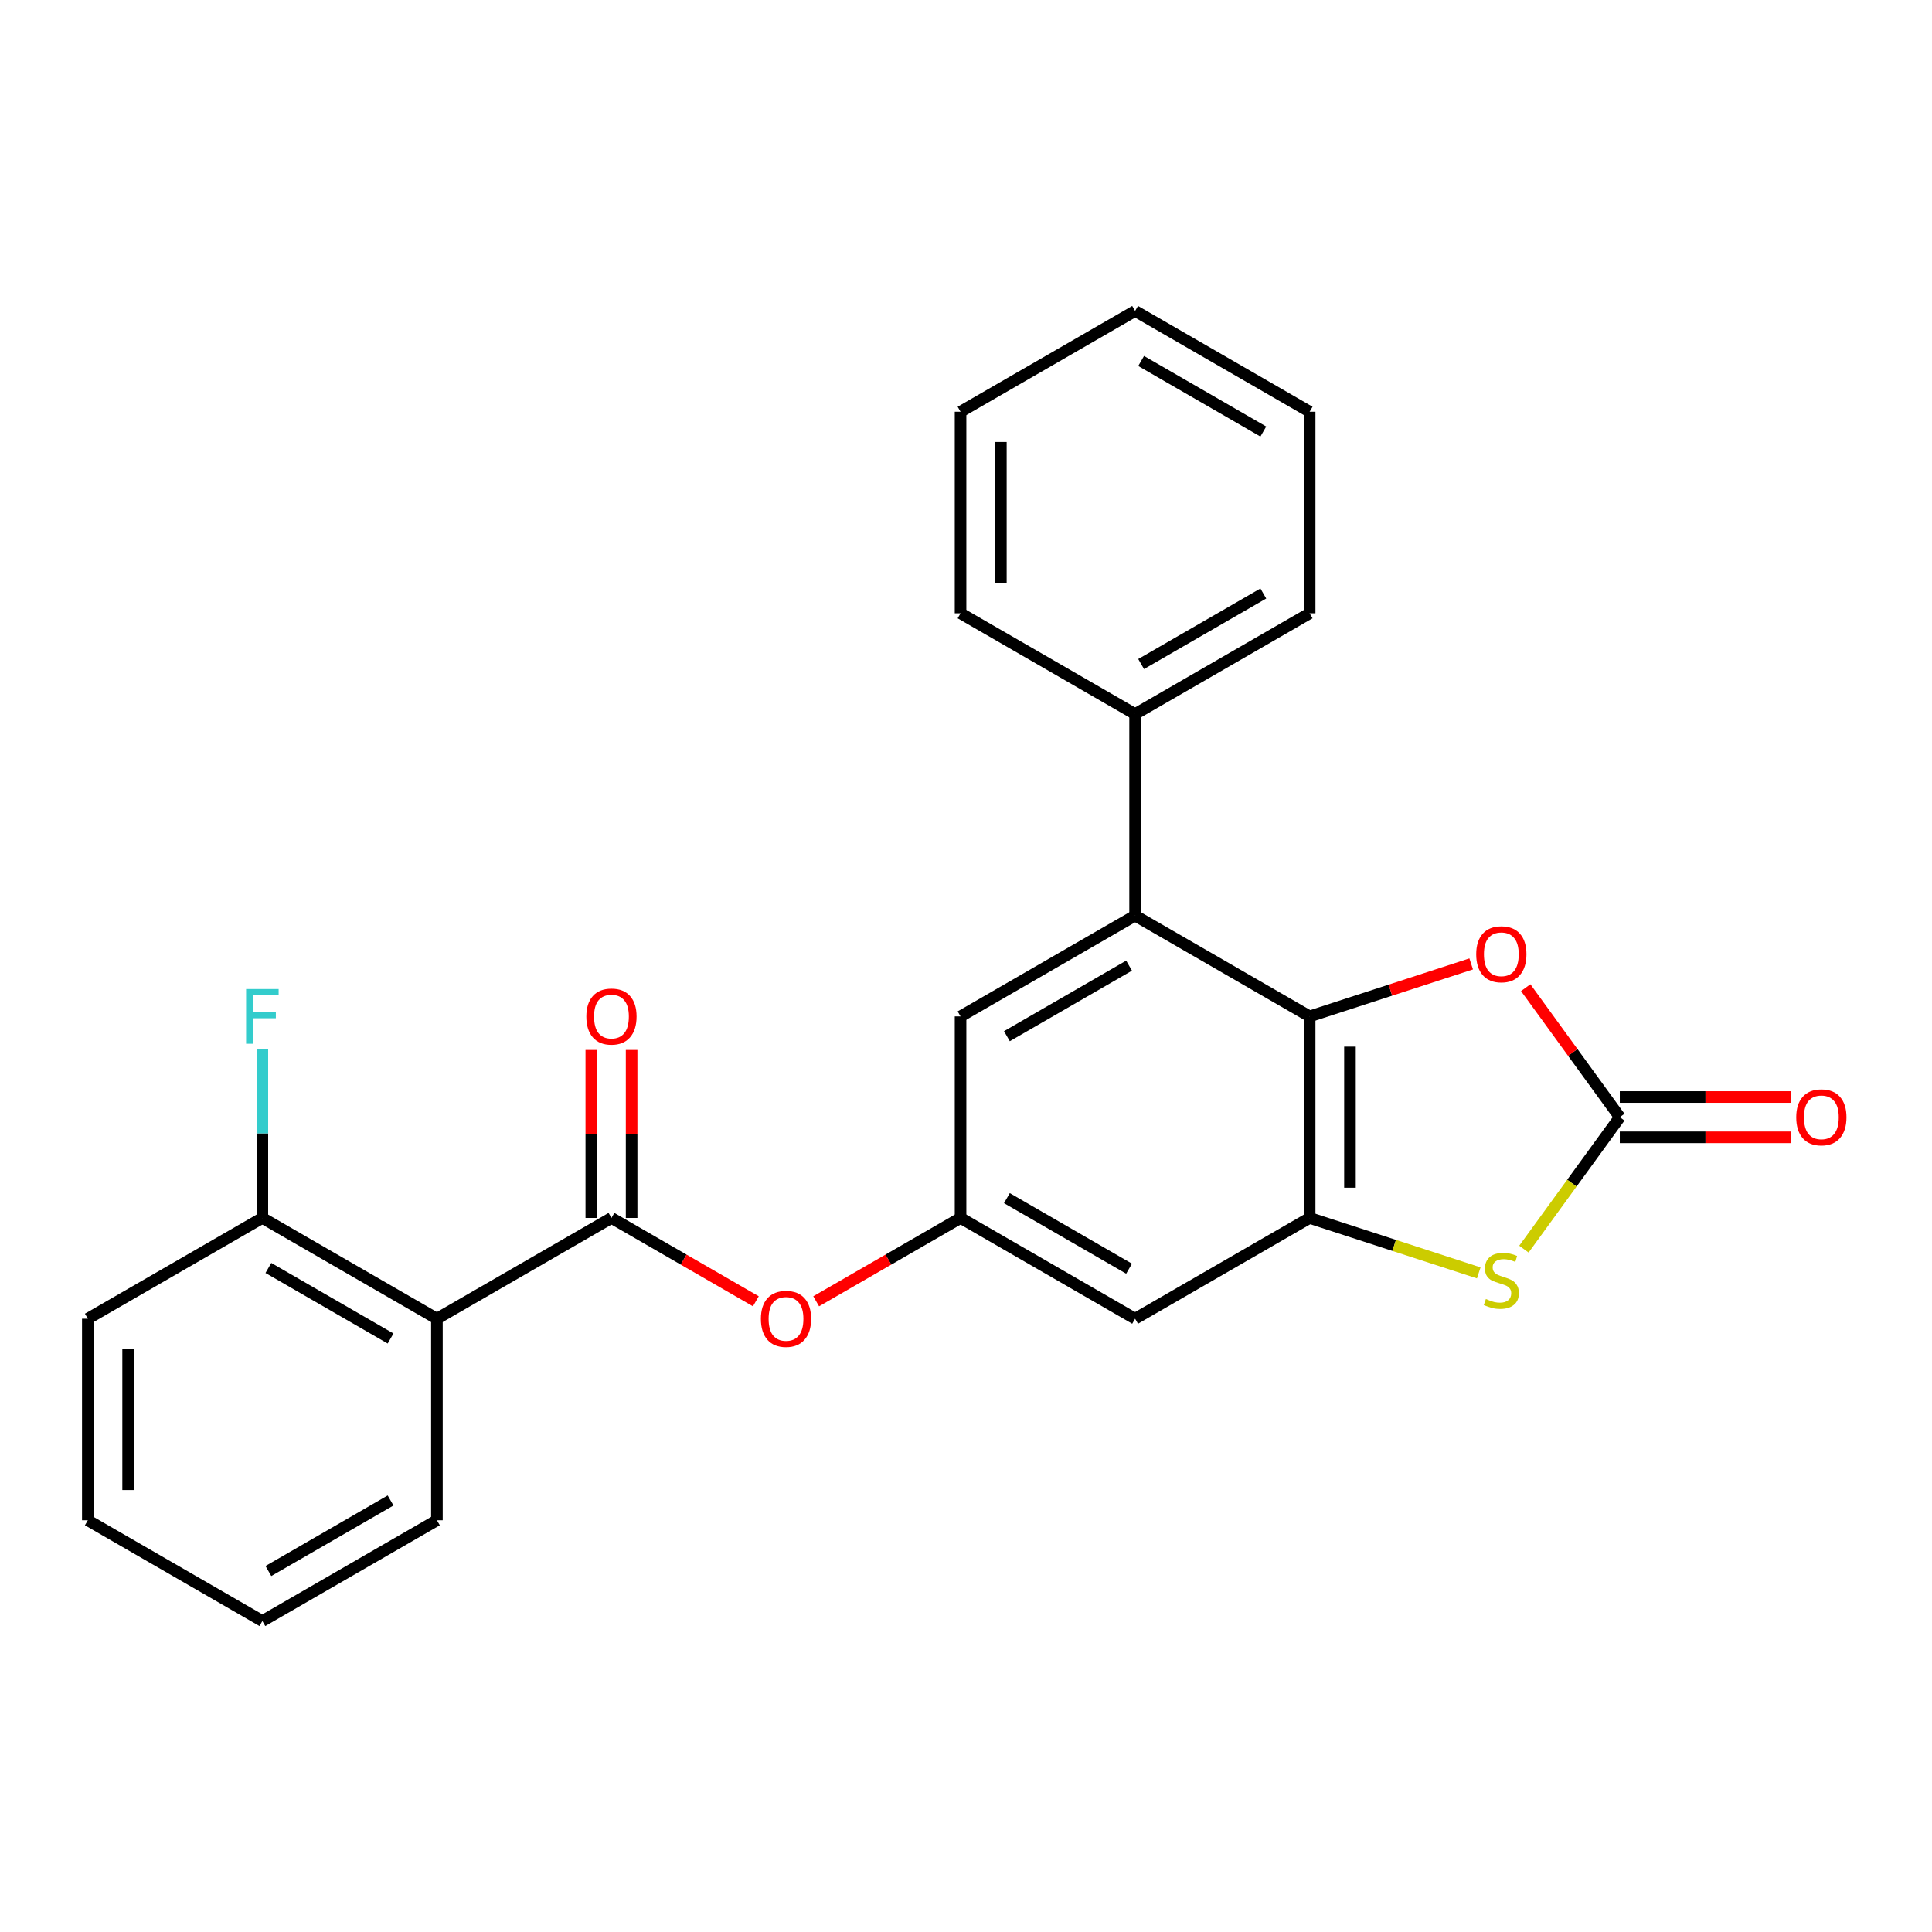 <?xml version='1.0' encoding='iso-8859-1'?>
<svg version='1.1' baseProfile='full'
              xmlns='http://www.w3.org/2000/svg'
                      xmlns:rdkit='http://www.rdkit.org/xml'
                      xmlns:xlink='http://www.w3.org/1999/xlink'
                  xml:space='preserve'
width='1000px' height='1000px' viewBox='0 0 1000 1000'>
<!-- END OF HEADER -->
<rect style='opacity:1.0;fill:#FFFFFF;stroke:none' width='1000' height='1000' x='0' y='0'> </rect>
<path class='bond-0' d='M 677.872,526.08 L 677.872,630.402' style='fill:none;fill-rule:evenodd;stroke:#000000;stroke-width:6px;stroke-linecap:butt;stroke-linejoin:miter;stroke-opacity:1' />
<path class='bond-0' d='M 698.737,541.729 L 698.737,614.754' style='fill:none;fill-rule:evenodd;stroke:#000000;stroke-width:6px;stroke-linecap:butt;stroke-linejoin:miter;stroke-opacity:1' />
<path class='bond-4' d='M 677.872,526.08 L 719.676,512.498' style='fill:none;fill-rule:evenodd;stroke:#000000;stroke-width:6px;stroke-linecap:butt;stroke-linejoin:miter;stroke-opacity:1' />
<path class='bond-4' d='M 719.676,512.498 L 761.48,498.915' style='fill:none;fill-rule:evenodd;stroke:#FF0000;stroke-width:6px;stroke-linecap:butt;stroke-linejoin:miter;stroke-opacity:1' />
<path class='bond-5' d='M 677.872,526.08 L 587.527,473.92' style='fill:none;fill-rule:evenodd;stroke:#000000;stroke-width:6px;stroke-linecap:butt;stroke-linejoin:miter;stroke-opacity:1' />
<path class='bond-2' d='M 677.872,630.402 L 721.636,644.622' style='fill:none;fill-rule:evenodd;stroke:#000000;stroke-width:6px;stroke-linecap:butt;stroke-linejoin:miter;stroke-opacity:1' />
<path class='bond-2' d='M 721.636,644.622 L 765.4,658.842' style='fill:none;fill-rule:evenodd;stroke:#CCCC00;stroke-width:6px;stroke-linecap:butt;stroke-linejoin:miter;stroke-opacity:1' />
<path class='bond-7' d='M 677.872,630.402 L 587.527,682.563' style='fill:none;fill-rule:evenodd;stroke:#000000;stroke-width:6px;stroke-linecap:butt;stroke-linejoin:miter;stroke-opacity:1' />
<path class='bond-1' d='M 838.407,578.241 L 814.057,544.726' style='fill:none;fill-rule:evenodd;stroke:#000000;stroke-width:6px;stroke-linecap:butt;stroke-linejoin:miter;stroke-opacity:1' />
<path class='bond-1' d='M 814.057,544.726 L 789.707,511.211' style='fill:none;fill-rule:evenodd;stroke:#FF0000;stroke-width:6px;stroke-linecap:butt;stroke-linejoin:miter;stroke-opacity:1' />
<path class='bond-12' d='M 838.407,588.674 L 882.764,588.674' style='fill:none;fill-rule:evenodd;stroke:#000000;stroke-width:6px;stroke-linecap:butt;stroke-linejoin:miter;stroke-opacity:1' />
<path class='bond-12' d='M 882.764,588.674 L 927.121,588.674' style='fill:none;fill-rule:evenodd;stroke:#FF0000;stroke-width:6px;stroke-linecap:butt;stroke-linejoin:miter;stroke-opacity:1' />
<path class='bond-12' d='M 838.407,567.809 L 882.764,567.809' style='fill:none;fill-rule:evenodd;stroke:#000000;stroke-width:6px;stroke-linecap:butt;stroke-linejoin:miter;stroke-opacity:1' />
<path class='bond-12' d='M 882.764,567.809 L 927.121,567.809' style='fill:none;fill-rule:evenodd;stroke:#FF0000;stroke-width:6px;stroke-linecap:butt;stroke-linejoin:miter;stroke-opacity:1' />
<path class='bond-25' d='M 838.407,578.241 L 813.592,612.397' style='fill:none;fill-rule:evenodd;stroke:#000000;stroke-width:6px;stroke-linecap:butt;stroke-linejoin:miter;stroke-opacity:1' />
<path class='bond-25' d='M 813.592,612.397 L 788.777,646.552' style='fill:none;fill-rule:evenodd;stroke:#CCCC00;stroke-width:6px;stroke-linecap:butt;stroke-linejoin:miter;stroke-opacity:1' />
<path class='bond-3' d='M 316.491,630.402 L 353.859,651.977' style='fill:none;fill-rule:evenodd;stroke:#000000;stroke-width:6px;stroke-linecap:butt;stroke-linejoin:miter;stroke-opacity:1' />
<path class='bond-3' d='M 353.859,651.977 L 391.228,673.552' style='fill:none;fill-rule:evenodd;stroke:#FF0000;stroke-width:6px;stroke-linecap:butt;stroke-linejoin:miter;stroke-opacity:1' />
<path class='bond-6' d='M 316.491,630.402 L 226.145,682.563' style='fill:none;fill-rule:evenodd;stroke:#000000;stroke-width:6px;stroke-linecap:butt;stroke-linejoin:miter;stroke-opacity:1' />
<path class='bond-13' d='M 326.923,630.402 L 326.923,586.925' style='fill:none;fill-rule:evenodd;stroke:#000000;stroke-width:6px;stroke-linecap:butt;stroke-linejoin:miter;stroke-opacity:1' />
<path class='bond-13' d='M 326.923,586.925 L 326.923,543.449' style='fill:none;fill-rule:evenodd;stroke:#FF0000;stroke-width:6px;stroke-linecap:butt;stroke-linejoin:miter;stroke-opacity:1' />
<path class='bond-13' d='M 306.059,630.402 L 306.059,586.925' style='fill:none;fill-rule:evenodd;stroke:#000000;stroke-width:6px;stroke-linecap:butt;stroke-linejoin:miter;stroke-opacity:1' />
<path class='bond-13' d='M 306.059,586.925 L 306.059,543.449' style='fill:none;fill-rule:evenodd;stroke:#FF0000;stroke-width:6px;stroke-linecap:butt;stroke-linejoin:miter;stroke-opacity:1' />
<path class='bond-10' d='M 587.527,473.92 L 497.182,526.08' style='fill:none;fill-rule:evenodd;stroke:#000000;stroke-width:6px;stroke-linecap:butt;stroke-linejoin:miter;stroke-opacity:1' />
<path class='bond-10' d='M 584.407,499.813 L 521.166,536.325' style='fill:none;fill-rule:evenodd;stroke:#000000;stroke-width:6px;stroke-linecap:butt;stroke-linejoin:miter;stroke-opacity:1' />
<path class='bond-14' d='M 587.527,473.92 L 587.527,369.598' style='fill:none;fill-rule:evenodd;stroke:#000000;stroke-width:6px;stroke-linecap:butt;stroke-linejoin:miter;stroke-opacity:1' />
<path class='bond-11' d='M 226.145,682.563 L 135.8,630.402' style='fill:none;fill-rule:evenodd;stroke:#000000;stroke-width:6px;stroke-linecap:butt;stroke-linejoin:miter;stroke-opacity:1' />
<path class='bond-11' d='M 202.161,692.808 L 138.92,656.296' style='fill:none;fill-rule:evenodd;stroke:#000000;stroke-width:6px;stroke-linecap:butt;stroke-linejoin:miter;stroke-opacity:1' />
<path class='bond-16' d='M 226.145,682.563 L 226.145,786.885' style='fill:none;fill-rule:evenodd;stroke:#000000;stroke-width:6px;stroke-linecap:butt;stroke-linejoin:miter;stroke-opacity:1' />
<path class='bond-26' d='M 587.527,682.563 L 497.182,630.402' style='fill:none;fill-rule:evenodd;stroke:#000000;stroke-width:6px;stroke-linecap:butt;stroke-linejoin:miter;stroke-opacity:1' />
<path class='bond-26' d='M 584.407,656.67 L 521.166,620.157' style='fill:none;fill-rule:evenodd;stroke:#000000;stroke-width:6px;stroke-linecap:butt;stroke-linejoin:miter;stroke-opacity:1' />
<path class='bond-8' d='M 497.182,630.402 L 497.182,526.08' style='fill:none;fill-rule:evenodd;stroke:#000000;stroke-width:6px;stroke-linecap:butt;stroke-linejoin:miter;stroke-opacity:1' />
<path class='bond-9' d='M 497.182,630.402 L 459.813,651.977' style='fill:none;fill-rule:evenodd;stroke:#000000;stroke-width:6px;stroke-linecap:butt;stroke-linejoin:miter;stroke-opacity:1' />
<path class='bond-9' d='M 459.813,651.977 L 422.444,673.552' style='fill:none;fill-rule:evenodd;stroke:#FF0000;stroke-width:6px;stroke-linecap:butt;stroke-linejoin:miter;stroke-opacity:1' />
<path class='bond-15' d='M 135.8,630.402 L 135.8,586.625' style='fill:none;fill-rule:evenodd;stroke:#000000;stroke-width:6px;stroke-linecap:butt;stroke-linejoin:miter;stroke-opacity:1' />
<path class='bond-15' d='M 135.8,586.625 L 135.8,542.849' style='fill:none;fill-rule:evenodd;stroke:#33CCCC;stroke-width:6px;stroke-linecap:butt;stroke-linejoin:miter;stroke-opacity:1' />
<path class='bond-17' d='M 135.8,630.402 L 45.455,682.563' style='fill:none;fill-rule:evenodd;stroke:#000000;stroke-width:6px;stroke-linecap:butt;stroke-linejoin:miter;stroke-opacity:1' />
<path class='bond-18' d='M 587.527,369.598 L 677.872,317.437' style='fill:none;fill-rule:evenodd;stroke:#000000;stroke-width:6px;stroke-linecap:butt;stroke-linejoin:miter;stroke-opacity:1' />
<path class='bond-18' d='M 590.647,343.704 L 653.888,307.192' style='fill:none;fill-rule:evenodd;stroke:#000000;stroke-width:6px;stroke-linecap:butt;stroke-linejoin:miter;stroke-opacity:1' />
<path class='bond-19' d='M 587.527,369.598 L 497.182,317.437' style='fill:none;fill-rule:evenodd;stroke:#000000;stroke-width:6px;stroke-linecap:butt;stroke-linejoin:miter;stroke-opacity:1' />
<path class='bond-20' d='M 226.145,786.885 L 135.8,839.046' style='fill:none;fill-rule:evenodd;stroke:#000000;stroke-width:6px;stroke-linecap:butt;stroke-linejoin:miter;stroke-opacity:1' />
<path class='bond-20' d='M 202.161,776.64 L 138.92,813.153' style='fill:none;fill-rule:evenodd;stroke:#000000;stroke-width:6px;stroke-linecap:butt;stroke-linejoin:miter;stroke-opacity:1' />
<path class='bond-28' d='M 45.455,682.563 L 45.455,786.885' style='fill:none;fill-rule:evenodd;stroke:#000000;stroke-width:6px;stroke-linecap:butt;stroke-linejoin:miter;stroke-opacity:1' />
<path class='bond-28' d='M 66.319,698.212 L 66.319,771.237' style='fill:none;fill-rule:evenodd;stroke:#000000;stroke-width:6px;stroke-linecap:butt;stroke-linejoin:miter;stroke-opacity:1' />
<path class='bond-21' d='M 677.872,317.437 L 677.872,213.115' style='fill:none;fill-rule:evenodd;stroke:#000000;stroke-width:6px;stroke-linecap:butt;stroke-linejoin:miter;stroke-opacity:1' />
<path class='bond-22' d='M 497.182,317.437 L 497.182,213.115' style='fill:none;fill-rule:evenodd;stroke:#000000;stroke-width:6px;stroke-linecap:butt;stroke-linejoin:miter;stroke-opacity:1' />
<path class='bond-22' d='M 518.046,301.788 L 518.046,228.763' style='fill:none;fill-rule:evenodd;stroke:#000000;stroke-width:6px;stroke-linecap:butt;stroke-linejoin:miter;stroke-opacity:1' />
<path class='bond-23' d='M 135.8,839.046 L 45.455,786.885' style='fill:none;fill-rule:evenodd;stroke:#000000;stroke-width:6px;stroke-linecap:butt;stroke-linejoin:miter;stroke-opacity:1' />
<path class='bond-27' d='M 677.872,213.115 L 587.527,160.954' style='fill:none;fill-rule:evenodd;stroke:#000000;stroke-width:6px;stroke-linecap:butt;stroke-linejoin:miter;stroke-opacity:1' />
<path class='bond-27' d='M 653.888,223.36 L 590.647,186.847' style='fill:none;fill-rule:evenodd;stroke:#000000;stroke-width:6px;stroke-linecap:butt;stroke-linejoin:miter;stroke-opacity:1' />
<path class='bond-24' d='M 497.182,213.115 L 587.527,160.954' style='fill:none;fill-rule:evenodd;stroke:#000000;stroke-width:6px;stroke-linecap:butt;stroke-linejoin:miter;stroke-opacity:1' />
<path  class='atom-3' d='M 769.088 672.36
Q 769.408 672.48, 770.728 673.04
Q 772.048 673.6, 773.488 673.96
Q 774.968 674.28, 776.408 674.28
Q 779.088 674.28, 780.648 673
Q 782.208 671.68, 782.208 669.4
Q 782.208 667.84, 781.408 666.88
Q 780.648 665.92, 779.448 665.4
Q 778.248 664.88, 776.248 664.28
Q 773.728 663.52, 772.208 662.8
Q 770.728 662.08, 769.648 660.56
Q 768.608 659.04, 768.608 656.48
Q 768.608 652.92, 771.008 650.72
Q 773.448 648.52, 778.248 648.52
Q 781.528 648.52, 785.248 650.08
L 784.328 653.16
Q 780.928 651.76, 778.368 651.76
Q 775.608 651.76, 774.088 652.92
Q 772.568 654.04, 772.608 656
Q 772.608 657.52, 773.368 658.44
Q 774.168 659.36, 775.288 659.88
Q 776.448 660.4, 778.368 661
Q 780.928 661.8, 782.448 662.6
Q 783.968 663.4, 785.048 665.04
Q 786.168 666.64, 786.168 669.4
Q 786.168 673.32, 783.528 675.44
Q 780.928 677.52, 776.568 677.52
Q 774.048 677.52, 772.128 676.96
Q 770.248 676.44, 768.008 675.52
L 769.088 672.36
' fill='#CCCC00'/>
<path  class='atom-5' d='M 764.088 493.923
Q 764.088 487.123, 767.448 483.323
Q 770.808 479.523, 777.088 479.523
Q 783.368 479.523, 786.728 483.323
Q 790.088 487.123, 790.088 493.923
Q 790.088 500.803, 786.688 504.723
Q 783.288 508.603, 777.088 508.603
Q 770.848 508.603, 767.448 504.723
Q 764.088 500.843, 764.088 493.923
M 777.088 505.403
Q 781.408 505.403, 783.728 502.523
Q 786.088 499.603, 786.088 493.923
Q 786.088 488.363, 783.728 485.563
Q 781.408 482.723, 777.088 482.723
Q 772.768 482.723, 770.408 485.523
Q 768.088 488.323, 768.088 493.923
Q 768.088 499.643, 770.408 502.523
Q 772.768 505.403, 777.088 505.403
' fill='#FF0000'/>
<path  class='atom-10' d='M 393.836 682.643
Q 393.836 675.843, 397.196 672.043
Q 400.556 668.243, 406.836 668.243
Q 413.116 668.243, 416.476 672.043
Q 419.836 675.843, 419.836 682.643
Q 419.836 689.523, 416.436 693.443
Q 413.036 697.323, 406.836 697.323
Q 400.596 697.323, 397.196 693.443
Q 393.836 689.563, 393.836 682.643
M 406.836 694.123
Q 411.156 694.123, 413.476 691.243
Q 415.836 688.323, 415.836 682.643
Q 415.836 677.083, 413.476 674.283
Q 411.156 671.443, 406.836 671.443
Q 402.516 671.443, 400.156 674.243
Q 397.836 677.043, 397.836 682.643
Q 397.836 688.363, 400.156 691.243
Q 402.516 694.123, 406.836 694.123
' fill='#FF0000'/>
<path  class='atom-13' d='M 929.729 578.321
Q 929.729 571.521, 933.089 567.721
Q 936.449 563.921, 942.729 563.921
Q 949.009 563.921, 952.369 567.721
Q 955.729 571.521, 955.729 578.321
Q 955.729 585.201, 952.329 589.121
Q 948.929 593.001, 942.729 593.001
Q 936.489 593.001, 933.089 589.121
Q 929.729 585.241, 929.729 578.321
M 942.729 589.801
Q 947.049 589.801, 949.369 586.921
Q 951.729 584.001, 951.729 578.321
Q 951.729 572.761, 949.369 569.961
Q 947.049 567.121, 942.729 567.121
Q 938.409 567.121, 936.049 569.921
Q 933.729 572.721, 933.729 578.321
Q 933.729 584.041, 936.049 586.921
Q 938.409 589.801, 942.729 589.801
' fill='#FF0000'/>
<path  class='atom-14' d='M 303.491 526.16
Q 303.491 519.36, 306.851 515.56
Q 310.211 511.76, 316.491 511.76
Q 322.771 511.76, 326.131 515.56
Q 329.491 519.36, 329.491 526.16
Q 329.491 533.04, 326.091 536.96
Q 322.691 540.84, 316.491 540.84
Q 310.251 540.84, 306.851 536.96
Q 303.491 533.08, 303.491 526.16
M 316.491 537.64
Q 320.811 537.64, 323.131 534.76
Q 325.491 531.84, 325.491 526.16
Q 325.491 520.6, 323.131 517.8
Q 320.811 514.96, 316.491 514.96
Q 312.171 514.96, 309.811 517.76
Q 307.491 520.56, 307.491 526.16
Q 307.491 531.88, 309.811 534.76
Q 312.171 537.64, 316.491 537.64
' fill='#FF0000'/>
<path  class='atom-16' d='M 127.38 511.92
L 144.22 511.92
L 144.22 515.16
L 131.18 515.16
L 131.18 523.76
L 142.78 523.76
L 142.78 527.04
L 131.18 527.04
L 131.18 540.24
L 127.38 540.24
L 127.38 511.92
' fill='#33CCCC'/>
</svg>

